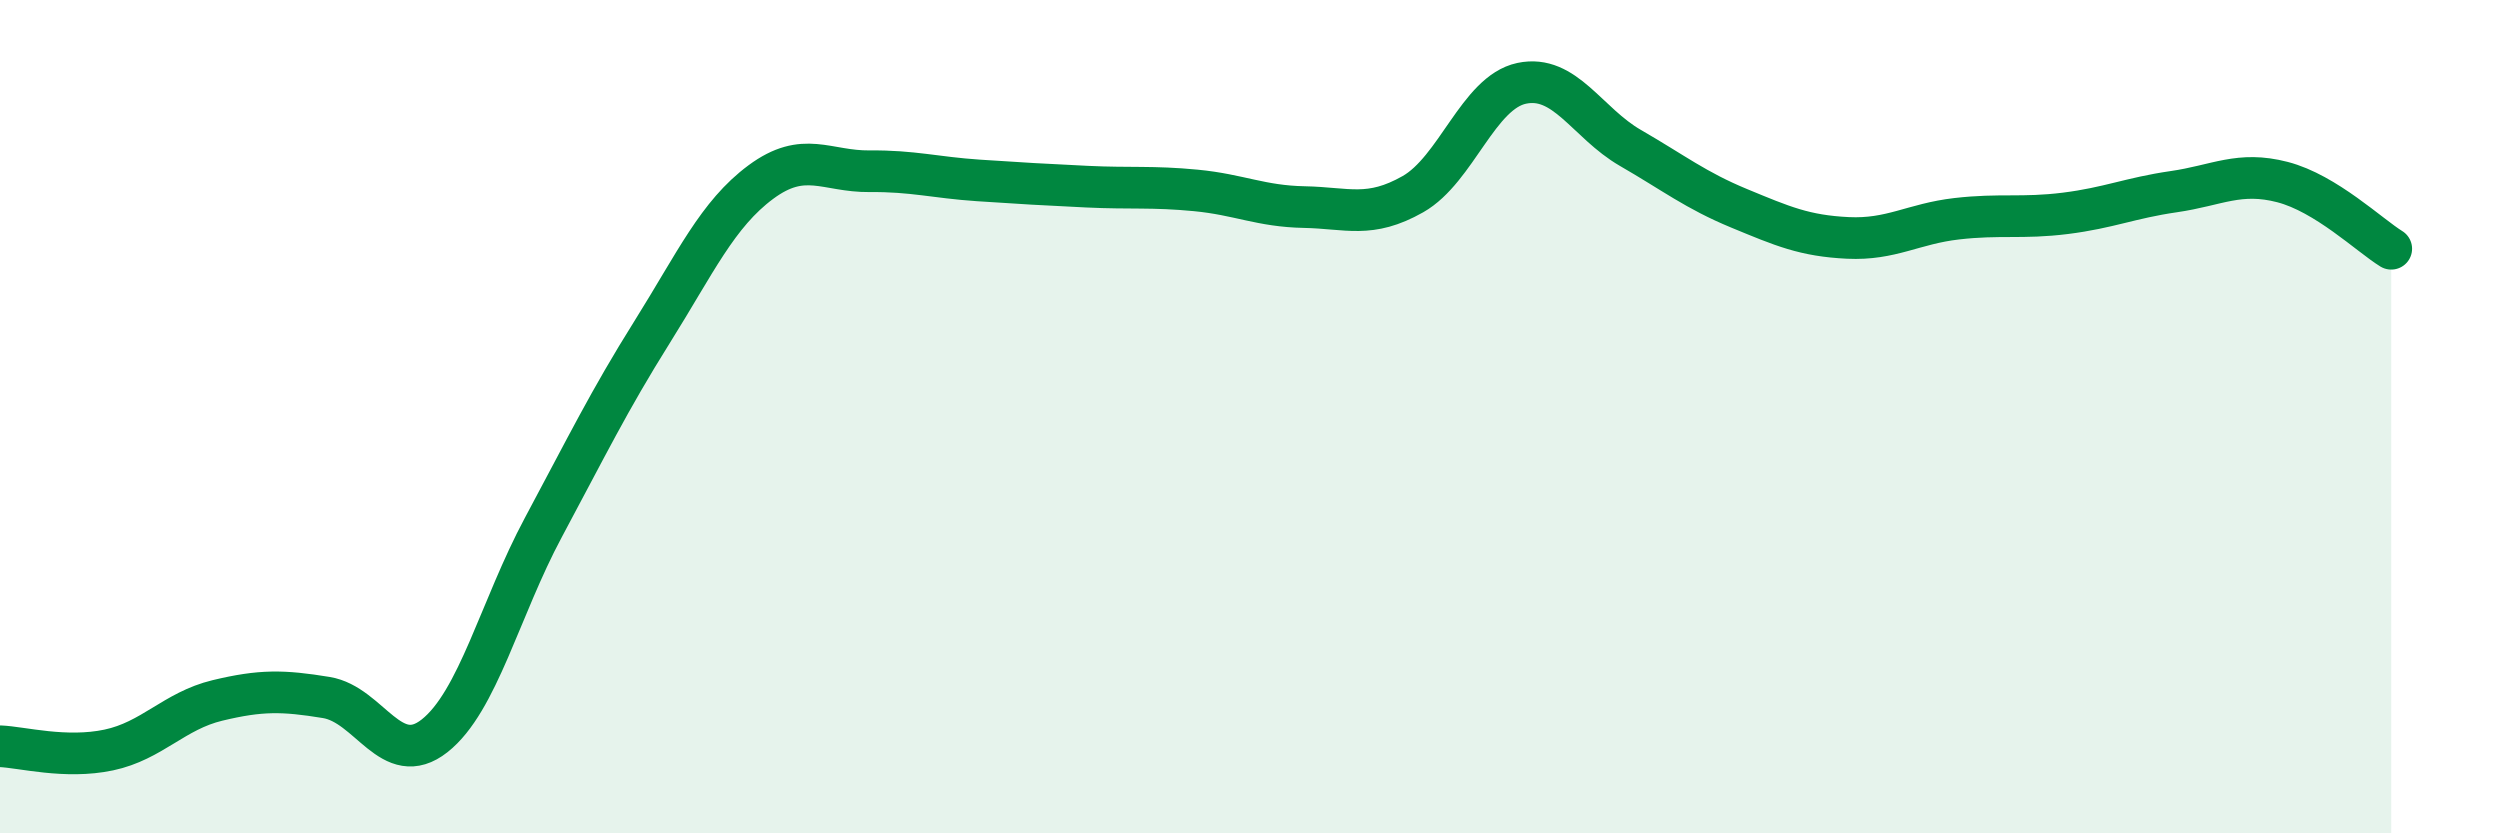 
    <svg width="60" height="20" viewBox="0 0 60 20" xmlns="http://www.w3.org/2000/svg">
      <path
        d="M 0,17.91 C 0.52,17.93 1.57,18.22 2.61,18 C 3.65,17.78 4.18,17.06 5.22,16.81 C 6.26,16.56 6.79,16.57 7.83,16.74 C 8.87,16.91 9.39,18.48 10.43,17.66 C 11.47,16.84 12,14.6 13.04,12.66 C 14.08,10.72 14.61,9.63 15.65,7.97 C 16.69,6.31 17.22,5.14 18.26,4.37 C 19.3,3.6 19.83,4.12 20.87,4.11 C 21.91,4.1 22.44,4.26 23.48,4.33 C 24.52,4.4 25.05,4.43 26.09,4.48 C 27.13,4.53 27.66,4.47 28.7,4.57 C 29.74,4.67 30.26,4.95 31.3,4.97 C 32.34,4.99 32.87,5.25 33.91,4.66 C 34.95,4.07 35.48,2.22 36.52,2 C 37.56,1.78 38.09,2.95 39.13,3.55 C 40.17,4.15 40.7,4.57 41.74,5 C 42.78,5.43 43.31,5.66 44.35,5.71 C 45.39,5.76 45.92,5.37 46.96,5.25 C 48,5.13 48.53,5.25 49.57,5.12 C 50.61,4.99 51.13,4.75 52.17,4.6 C 53.21,4.45 53.74,4.1 54.78,4.37 C 55.82,4.64 56.87,5.65 57.39,5.97L57.39 20L0 20Z"
        fill="#008740"
        opacity="0.1"
        stroke-linecap="round"
        stroke-linejoin="round"
      />
      <path
        d="M 0,17.91 C 0.52,17.93 1.57,18.22 2.61,18 C 3.65,17.78 4.18,17.06 5.22,16.81 C 6.26,16.56 6.79,16.57 7.83,16.74 C 8.87,16.91 9.39,18.48 10.43,17.66 C 11.47,16.84 12,14.6 13.04,12.66 C 14.08,10.72 14.61,9.63 15.65,7.97 C 16.69,6.31 17.22,5.14 18.26,4.37 C 19.3,3.6 19.83,4.12 20.87,4.11 C 21.91,4.1 22.44,4.26 23.48,4.33 C 24.52,4.4 25.05,4.43 26.09,4.48 C 27.13,4.53 27.66,4.47 28.7,4.57 C 29.74,4.67 30.26,4.95 31.3,4.97 C 32.34,4.99 32.87,5.25 33.91,4.66 C 34.95,4.07 35.48,2.22 36.52,2 C 37.56,1.78 38.09,2.95 39.13,3.55 C 40.17,4.15 40.7,4.57 41.74,5 C 42.78,5.43 43.31,5.66 44.35,5.71 C 45.39,5.76 45.92,5.37 46.96,5.25 C 48,5.13 48.53,5.25 49.57,5.12 C 50.61,4.99 51.13,4.75 52.17,4.6 C 53.21,4.45 53.74,4.1 54.78,4.37 C 55.82,4.64 56.87,5.65 57.39,5.97"
        stroke="#008740"
        stroke-width="1"
        fill="none"
        stroke-linecap="round"
        stroke-linejoin="round"
      />
    </svg>
  